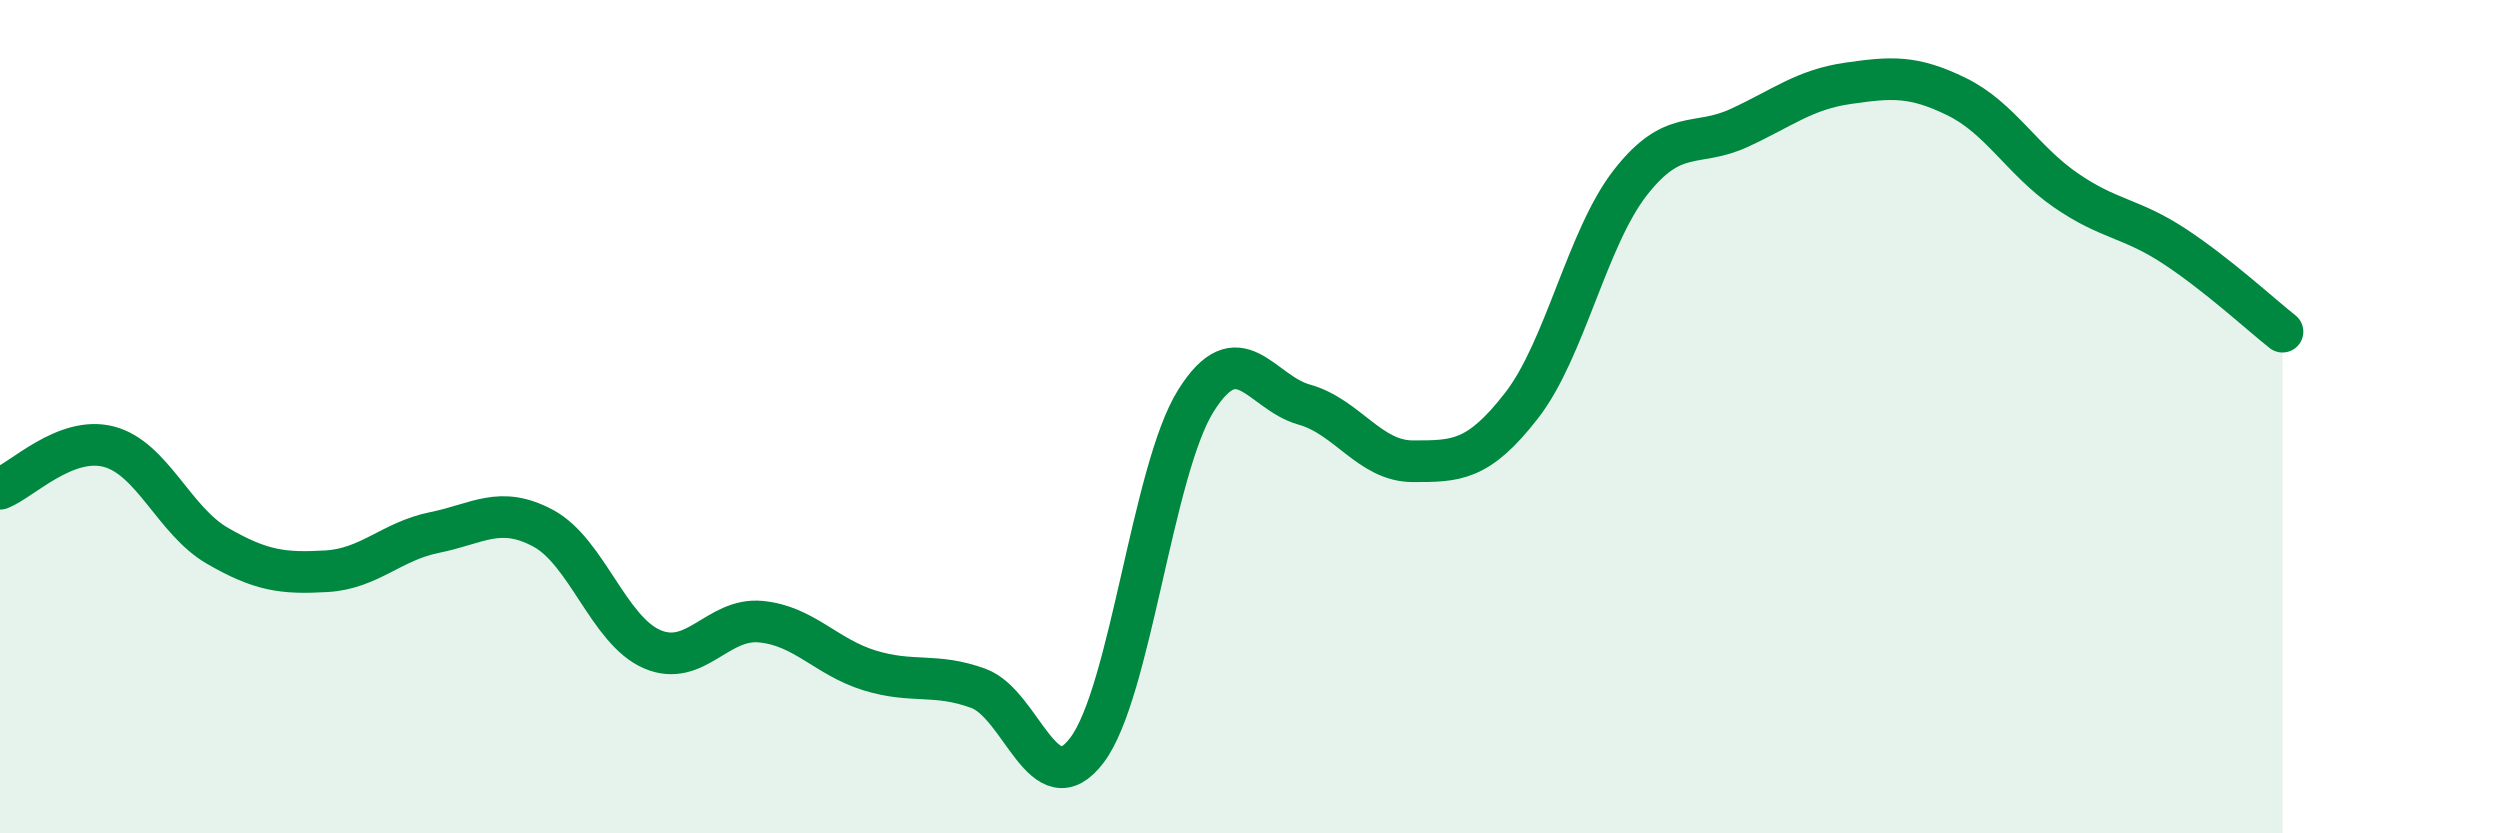 
    <svg width="60" height="20" viewBox="0 0 60 20" xmlns="http://www.w3.org/2000/svg">
      <path
        d="M 0,11.73 C 0.52,11.53 1.57,10.45 2.61,10.72 C 3.65,10.99 4.18,12.5 5.22,13.1 C 6.26,13.7 6.79,13.77 7.83,13.71 C 8.87,13.65 9.39,12.99 10.43,12.78 C 11.47,12.57 12,12.12 13.04,12.68 C 14.08,13.24 14.61,15.13 15.65,15.58 C 16.69,16.03 17.22,14.82 18.26,14.92 C 19.3,15.02 19.83,15.77 20.87,16.09 C 21.91,16.41 22.44,16.14 23.48,16.52 C 24.52,16.9 25.05,19.38 26.09,18 C 27.13,16.62 27.66,11.28 28.7,9.62 C 29.74,7.96 30.26,9.42 31.3,9.71 C 32.34,10 32.87,11.07 33.91,11.07 C 34.95,11.07 35.48,11.07 36.52,9.73 C 37.56,8.39 38.09,5.71 39.13,4.38 C 40.17,3.05 40.7,3.55 41.74,3.07 C 42.78,2.59 43.31,2.15 44.35,2 C 45.39,1.85 45.92,1.81 46.96,2.32 C 48,2.83 48.53,3.84 49.57,4.56 C 50.61,5.28 51.13,5.22 52.17,5.9 C 53.21,6.58 54.26,7.55 54.78,7.96L54.78 20L0 20Z"
        fill="#008740"
        opacity="0.1"
        stroke-linecap="round"
        stroke-linejoin="round"
      />
      <path
        d="M 0,11.73 C 0.52,11.53 1.57,10.45 2.61,10.72 C 3.65,10.99 4.18,12.5 5.22,13.1 C 6.26,13.7 6.79,13.77 7.83,13.71 C 8.87,13.65 9.39,12.99 10.43,12.78 C 11.47,12.57 12,12.12 13.04,12.68 C 14.08,13.24 14.61,15.13 15.65,15.58 C 16.69,16.03 17.22,14.82 18.26,14.92 C 19.3,15.02 19.83,15.77 20.87,16.09 C 21.91,16.41 22.44,16.14 23.48,16.52 C 24.52,16.9 25.05,19.38 26.09,18 C 27.13,16.62 27.66,11.28 28.7,9.62 C 29.74,7.96 30.26,9.42 31.3,9.71 C 32.34,10 32.87,11.07 33.91,11.07 C 34.95,11.07 35.48,11.07 36.52,9.73 C 37.56,8.39 38.09,5.71 39.13,4.38 C 40.17,3.05 40.7,3.55 41.74,3.07 C 42.78,2.59 43.31,2.15 44.35,2 C 45.39,1.85 45.92,1.81 46.96,2.32 C 48,2.83 48.53,3.84 49.57,4.56 C 50.61,5.28 51.13,5.22 52.17,5.9 C 53.21,6.58 54.26,7.55 54.78,7.96"
        stroke="#008740"
        stroke-width="1"
        fill="none"
        stroke-linecap="round"
        stroke-linejoin="round"
      />
    </svg>
  